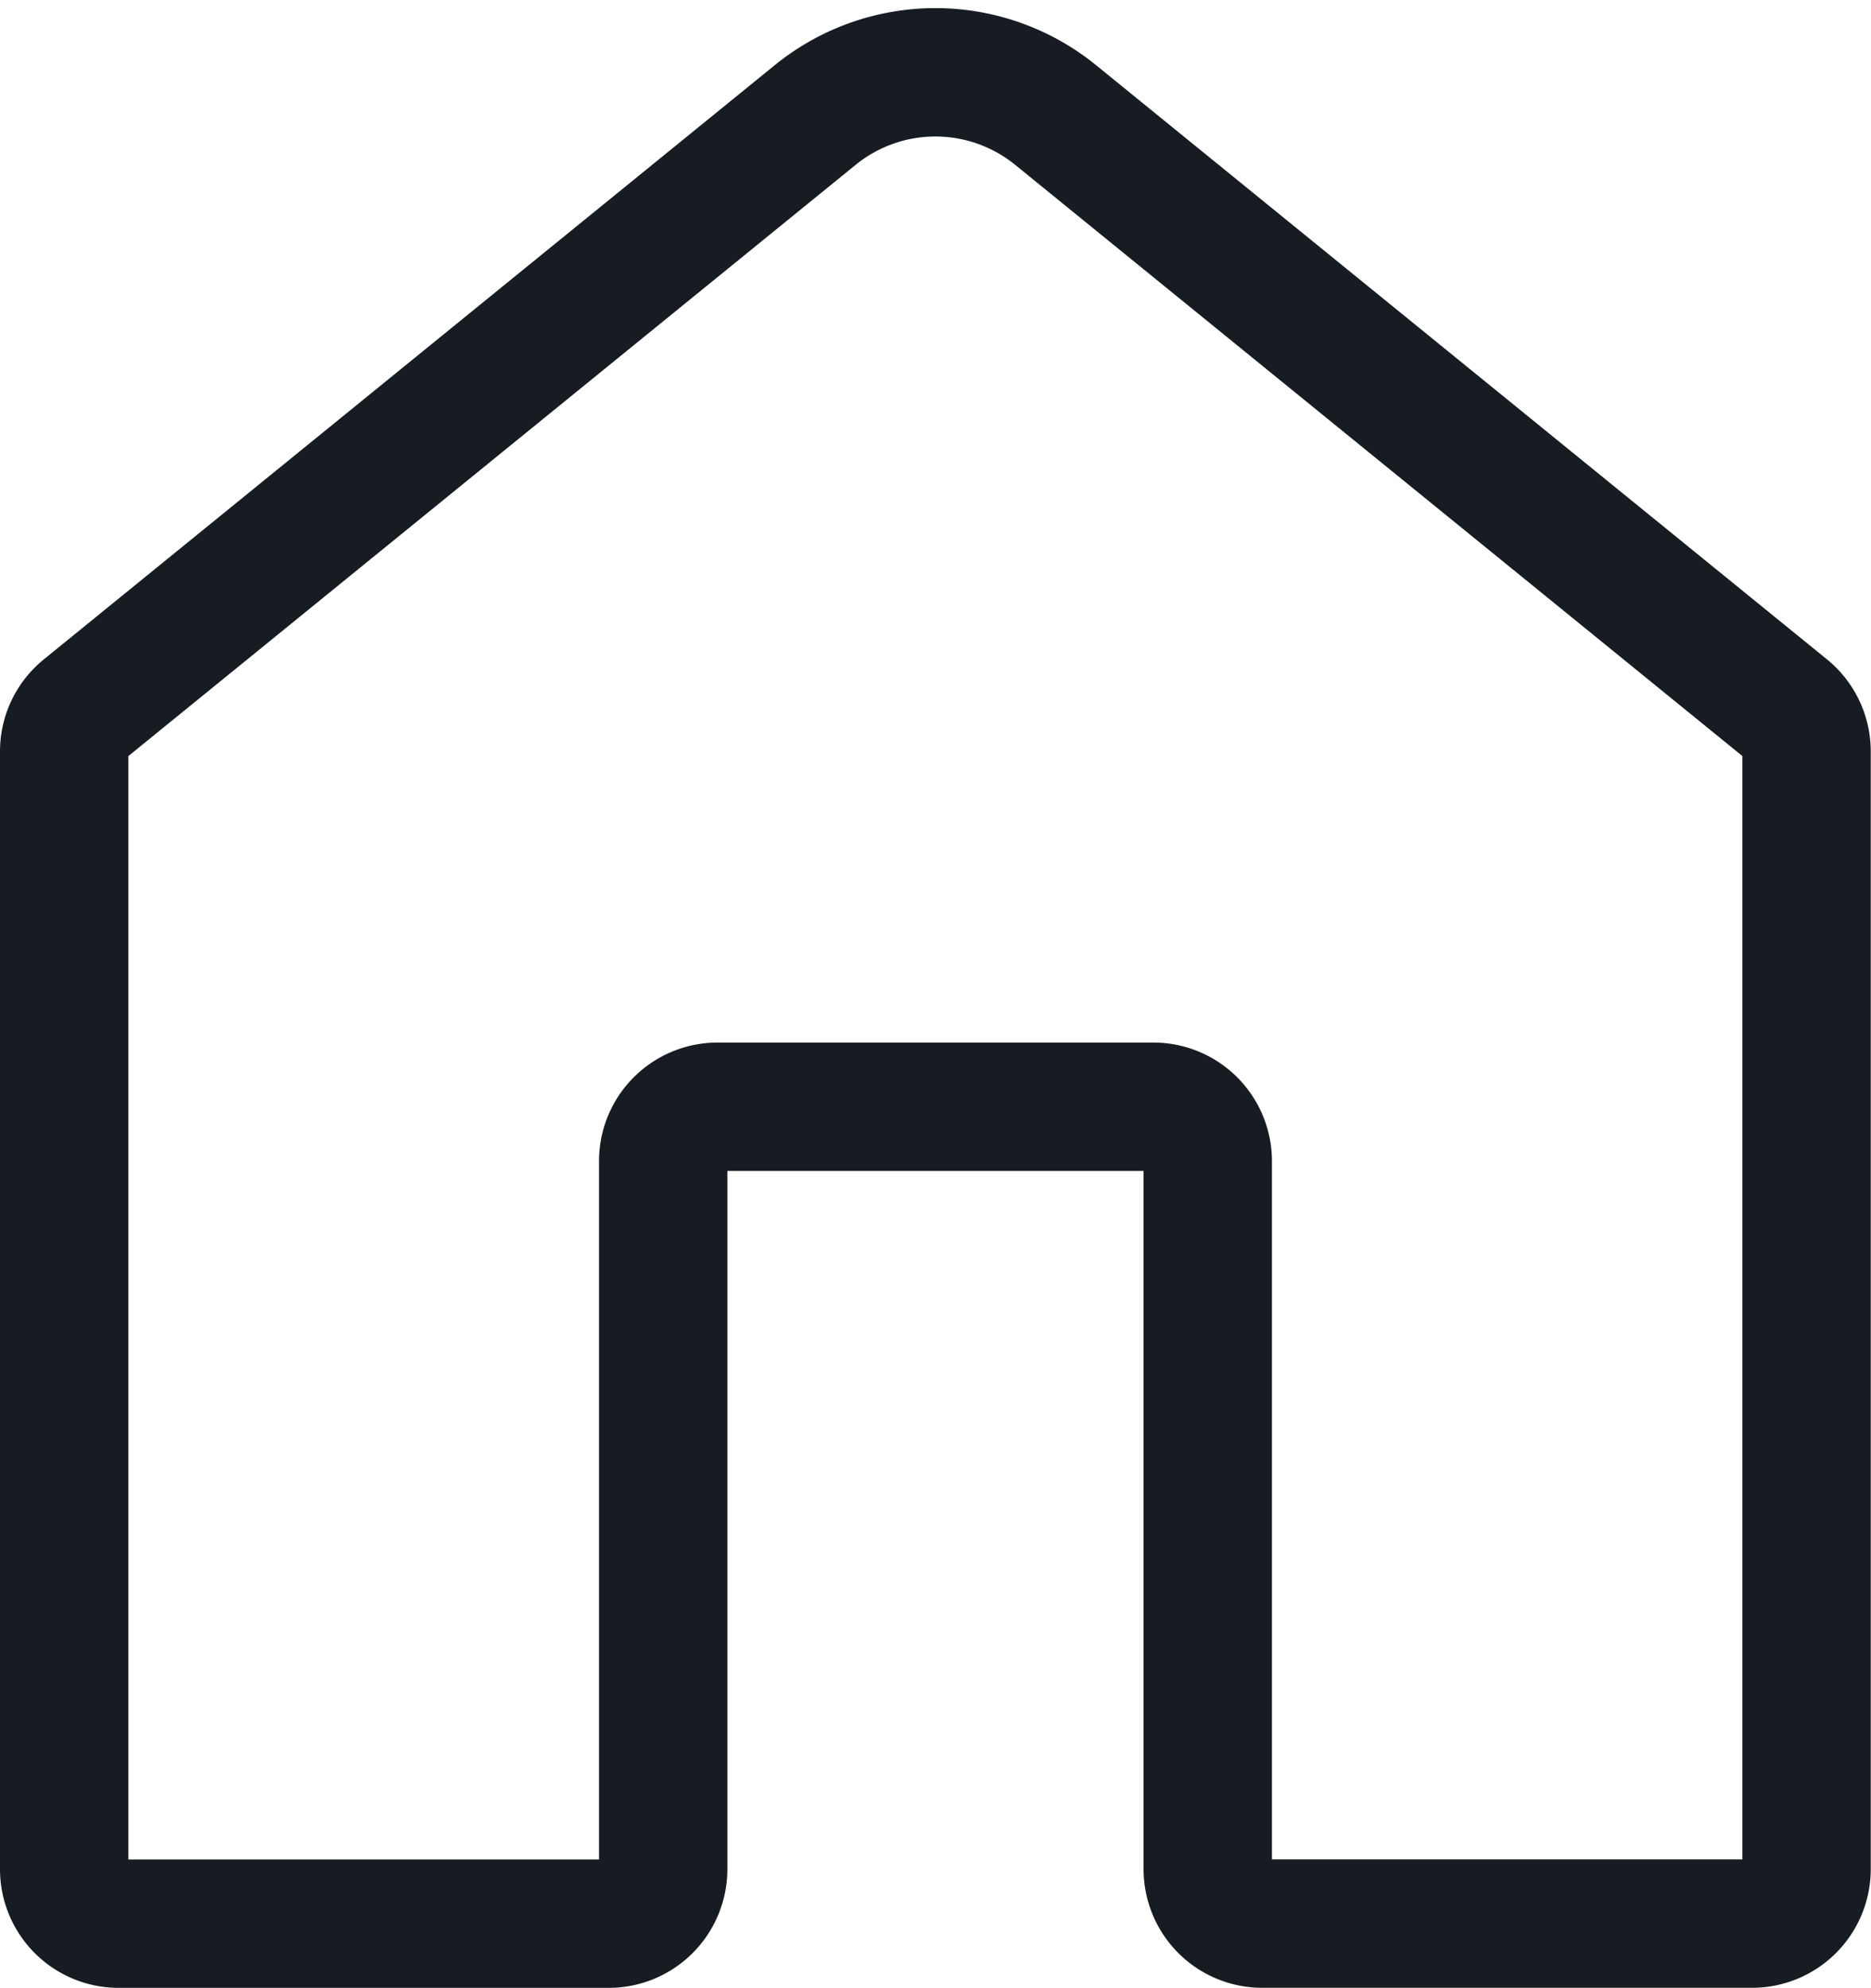 <svg xmlns="http://www.w3.org/2000/svg" width="29.152" height="30.969" viewBox="0 0 29.152 30.969">
  <g id="Group_17800" data-name="Group 17800" transform="translate(-35.849 -230.02)">
    <path id="Path_21265" data-name="Path 21265" d="M12.7,1.665,1.314,10.92A.847.847,0,0,0,1,11.578V28.993a.849.849,0,0,0,.848.848H9.485a.849.849,0,0,0,.848-.848V17.962a.848.848,0,0,1,.848-.848H17.97a.848.848,0,0,1,.848.848v11.03a.849.849,0,0,0,.848.848H27.3a.849.849,0,0,0,.848-.848V11.578a.849.849,0,0,0-.313-.658L16.449,1.665A2.969,2.969,0,0,0,12.7,1.665Z" transform="translate(35.849 230.148)" fill="none" stroke="#161c21" stroke-linejoin="round" stroke-width="2"/>
  </g>
</svg>
